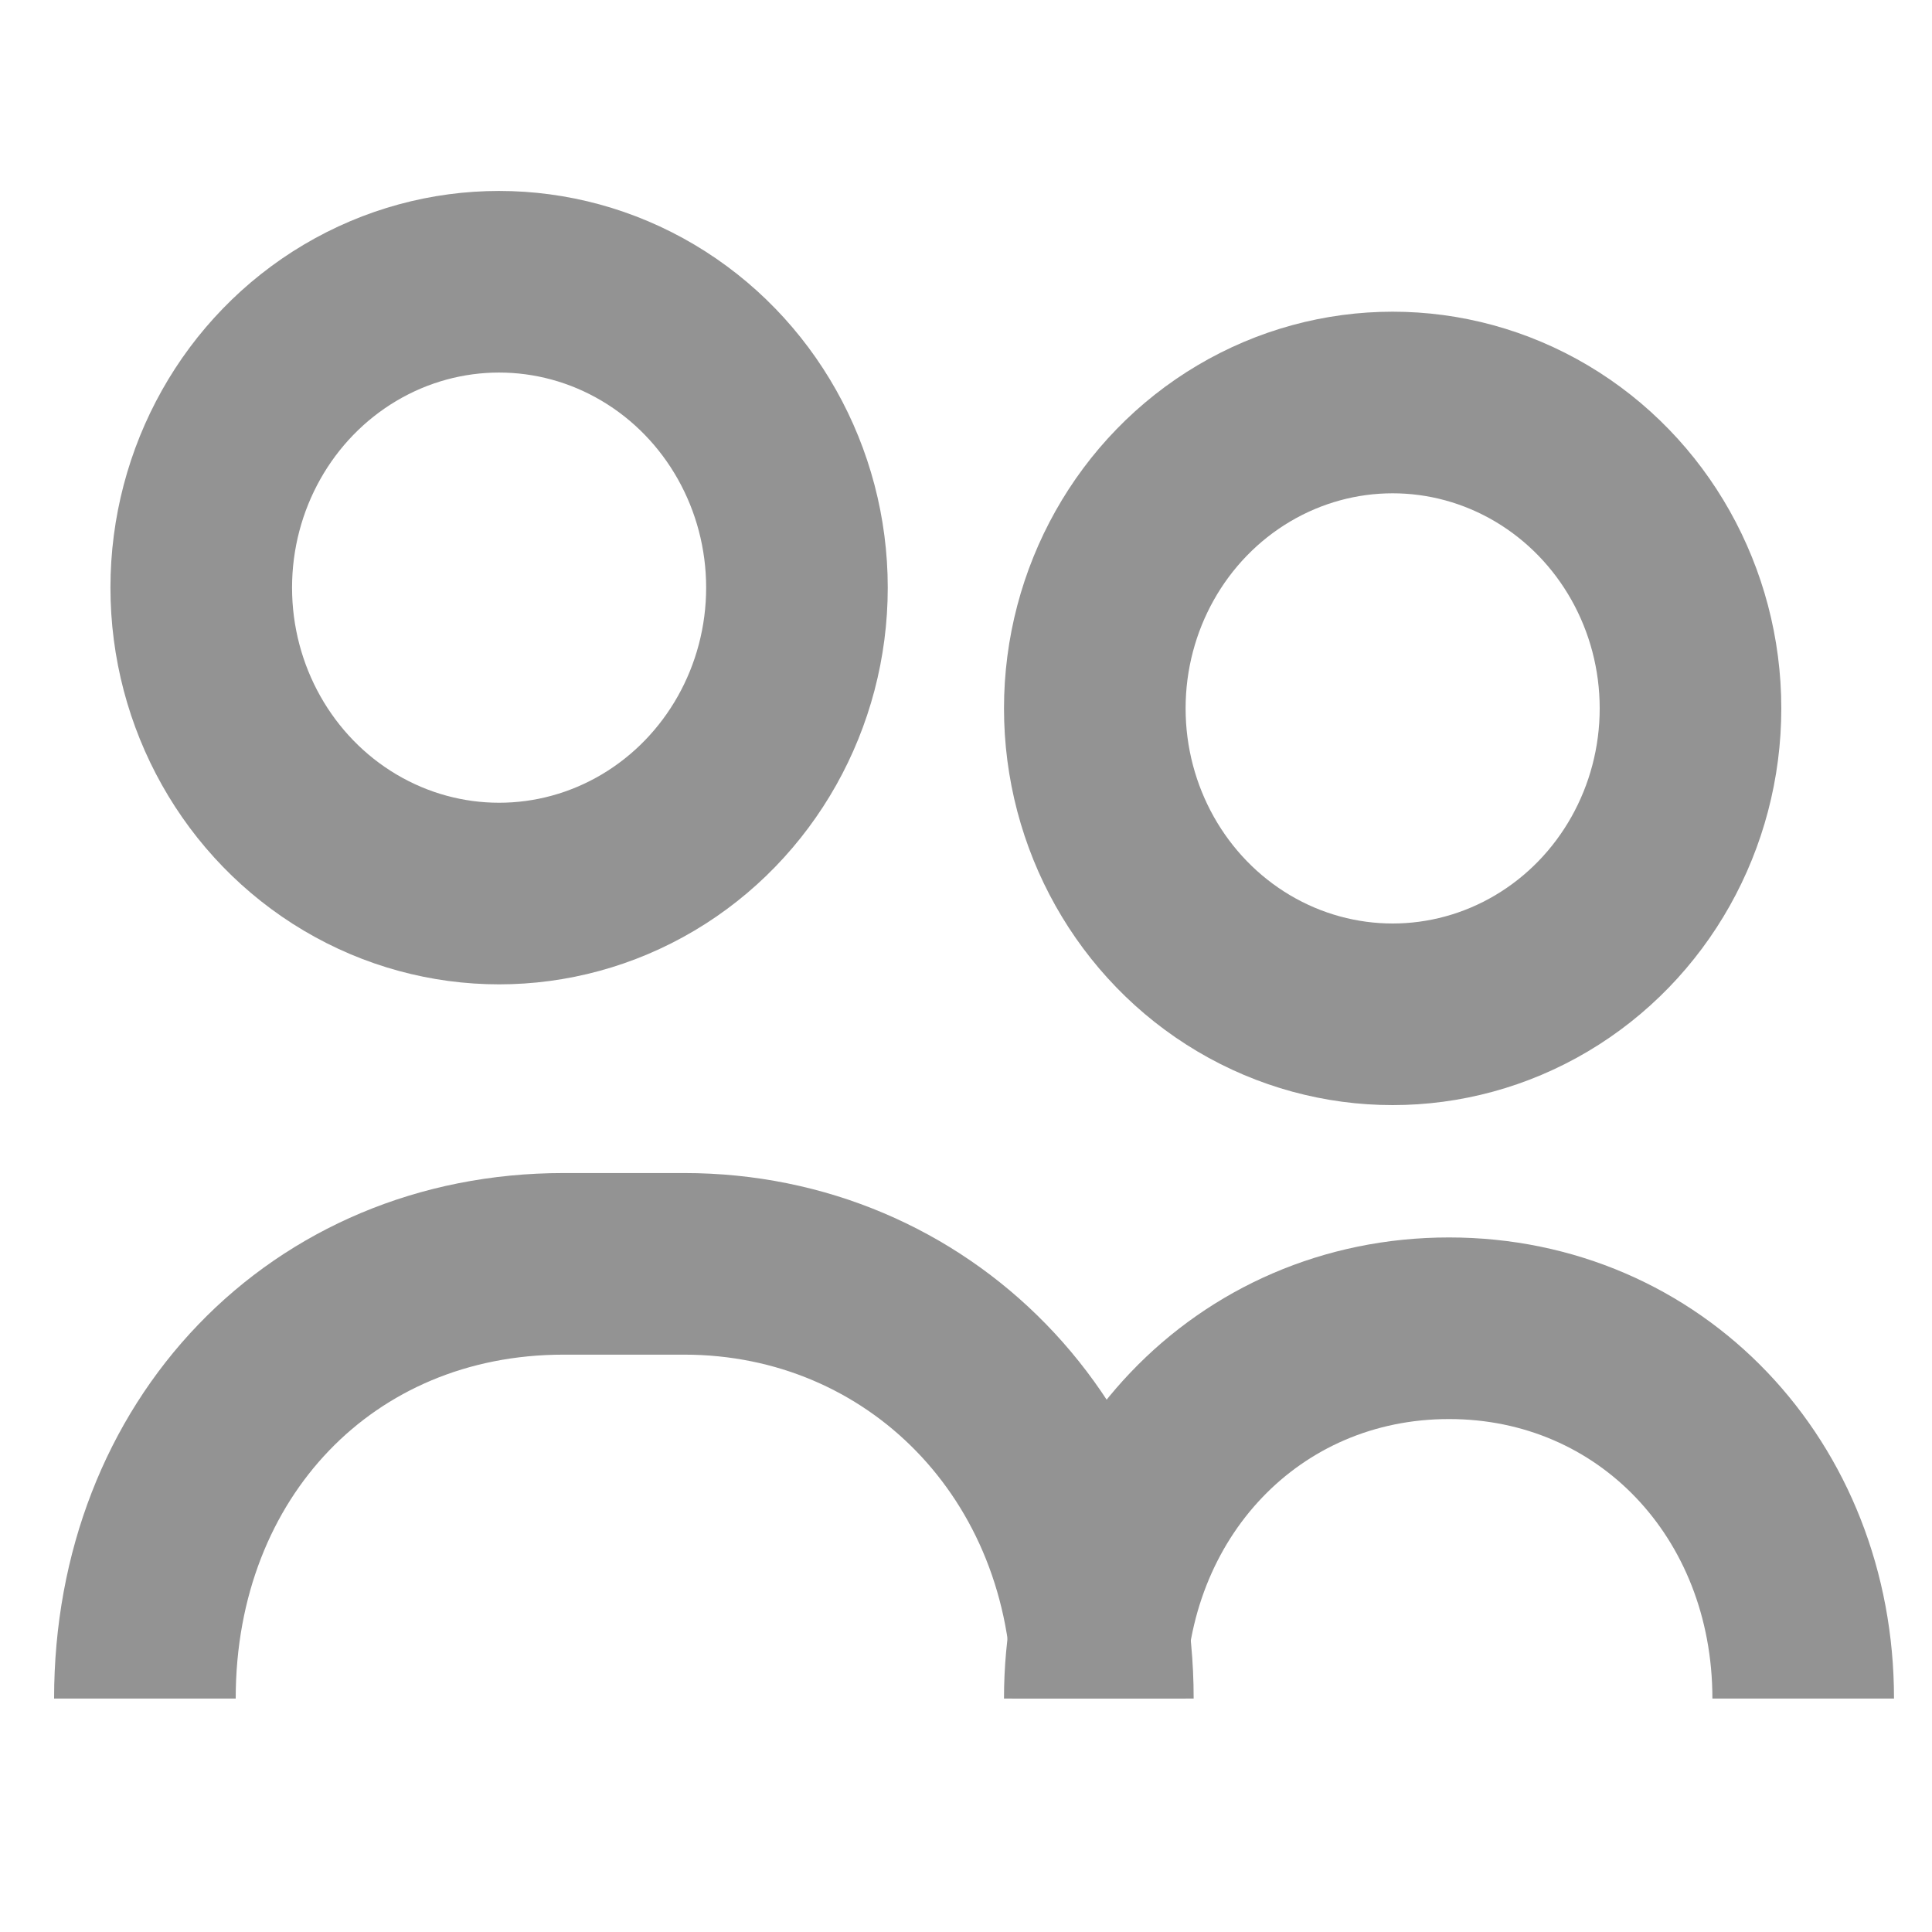 <svg xmlns="http://www.w3.org/2000/svg" xmlns:xlink="http://www.w3.org/1999/xlink" id="Ebene_1" x="0px" y="0px" viewBox="0 0 24 24" style="enable-background:new 0 0 24 24;" xml:space="preserve"><style type="text/css">	.st0{fill:none;stroke:#939393;stroke-width:2.256;}</style><ellipse class="st0" cx="6.2" cy="7.3" rx="3.7" ry="3.8"></ellipse><path class="st0" d="M1.8,21.1c0-3.1,2.2-5.4,5.2-5.4h1.5c2.9,0,5.2,2.3,5.2,5.4"></path><ellipse class="st0" cx="17.3" cy="8.8" rx="3.7" ry="3.8"></ellipse><path class="st0" d="M13.6,21.1c0-2.6,1.9-4.6,4.4-4.6s4.4,2,4.4,4.6"></path></svg>